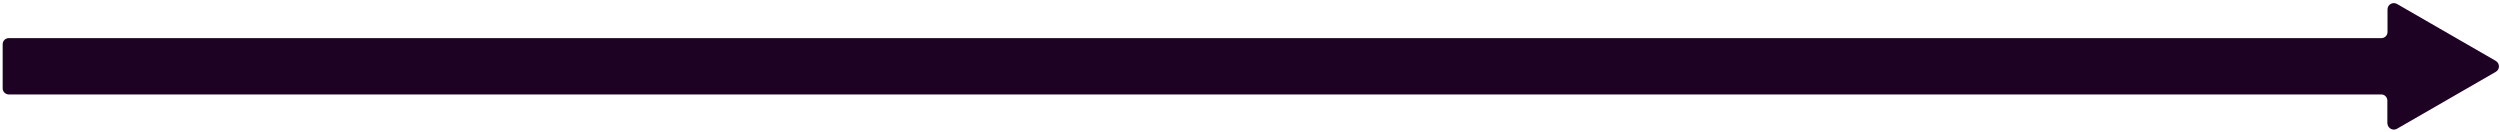 <?xml version="1.0" encoding="utf-8"?>
<!-- Generator: Adobe Illustrator 26.2.1, SVG Export Plug-In . SVG Version: 6.00 Build 0)  -->
<svg version="1.1" id="Calque_1" xmlns="http://www.w3.org/2000/svg" xmlns:xlink="http://www.w3.org/1999/xlink" x="0px" y="0px"
	 viewBox="0 0 1593.6 84.3" style="enable-background:new 0 0 1593.6 84.3;" xml:space="preserve">
<style type="text/css">
	.st0{fill:#1D0223;}
</style>
<path class="st0" d="M1527.9,82.1l63-36.3c2.7-1.5,2.7-5.4,0-7l-63-36.3c-2.7-1.5-6,0.4-6,3.5v14.4c0,2.2-1.8,3.9-3.9,3.9L5.6,24.3
	c-2.2,0-3.9,1.8-3.9,3.9l0,28.1c0,2.2,1.8,3.9,3.9,3.9l1512.3,0c2.2,0,3.9,1.8,3.9,3.9v14.4C1521.9,81.7,1525.3,83.6,1527.9,82.1z"
	/>
</svg>
